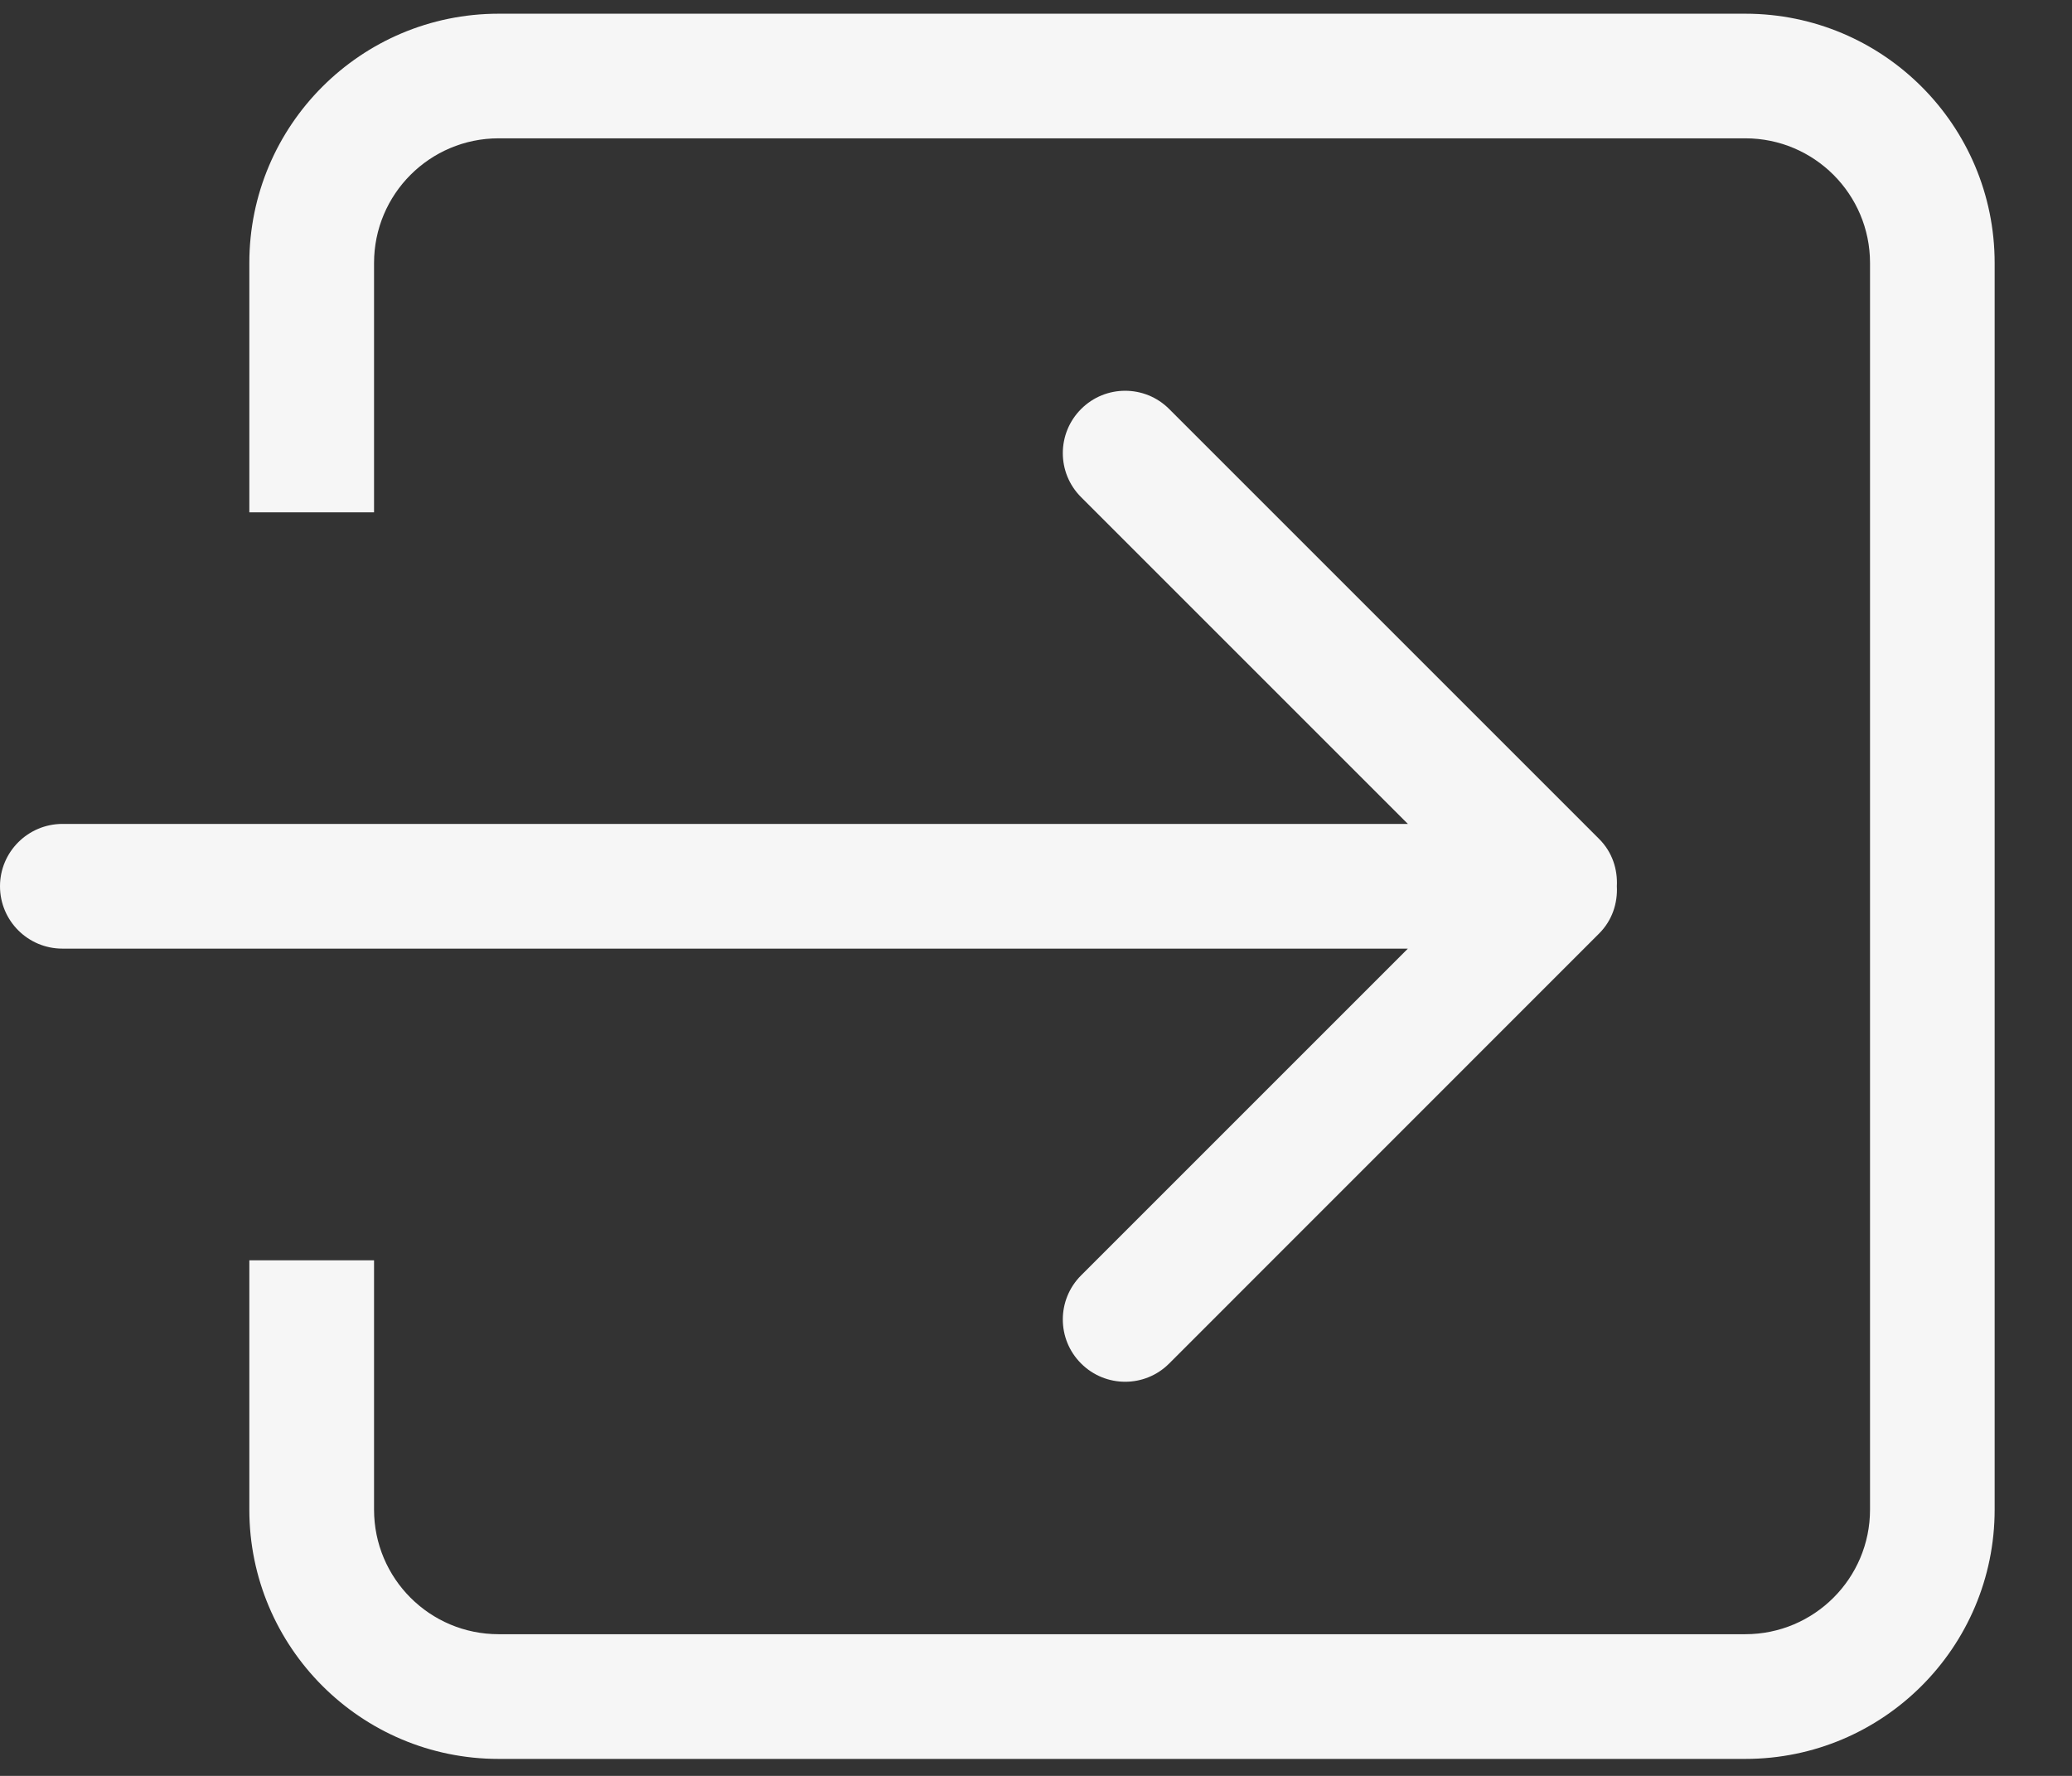 <svg width="21" height="18" viewBox="0 0 21 18" fill="none" xmlns="http://www.w3.org/2000/svg">
<rect x="0" y="0" width="21" height="18" fill="#333333" stroke="none"/>
<path d="M10.957 12.927C10.71 13.174 10.71 13.574 10.957 13.82C11.204 14.067 11.604 14.067 11.85 13.82L16.208 9.461C16.34 9.329 16.396 9.154 16.387 8.983C16.396 8.81 16.34 8.636 16.208 8.504L11.85 4.146C11.604 3.899 11.203 3.899 10.957 4.146C10.71 4.393 10.71 4.793 10.957 5.039L14.269 8.351H0.632C0.283 8.352 0 8.635 0 8.983C0 9.332 0.283 9.615 0.632 9.615H14.269L10.957 12.927ZM17.689 0.139H5.054C3.659 0.139 2.527 1.27 2.527 2.666V5.193H3.791V2.666C3.791 1.968 4.356 1.402 5.054 1.402H17.689C18.387 1.402 18.953 1.968 18.953 2.666V15.301C18.953 15.998 18.387 16.564 17.689 16.564H5.054C4.356 16.564 3.791 15.999 3.791 15.301V12.774H2.527V15.301C2.527 16.696 3.659 17.828 5.054 17.828H17.689C19.085 17.828 20.216 16.696 20.216 15.301V2.666C20.216 1.27 19.085 0.139 17.689 0.139Z" fill="#F6F6F6"/>
</svg>
